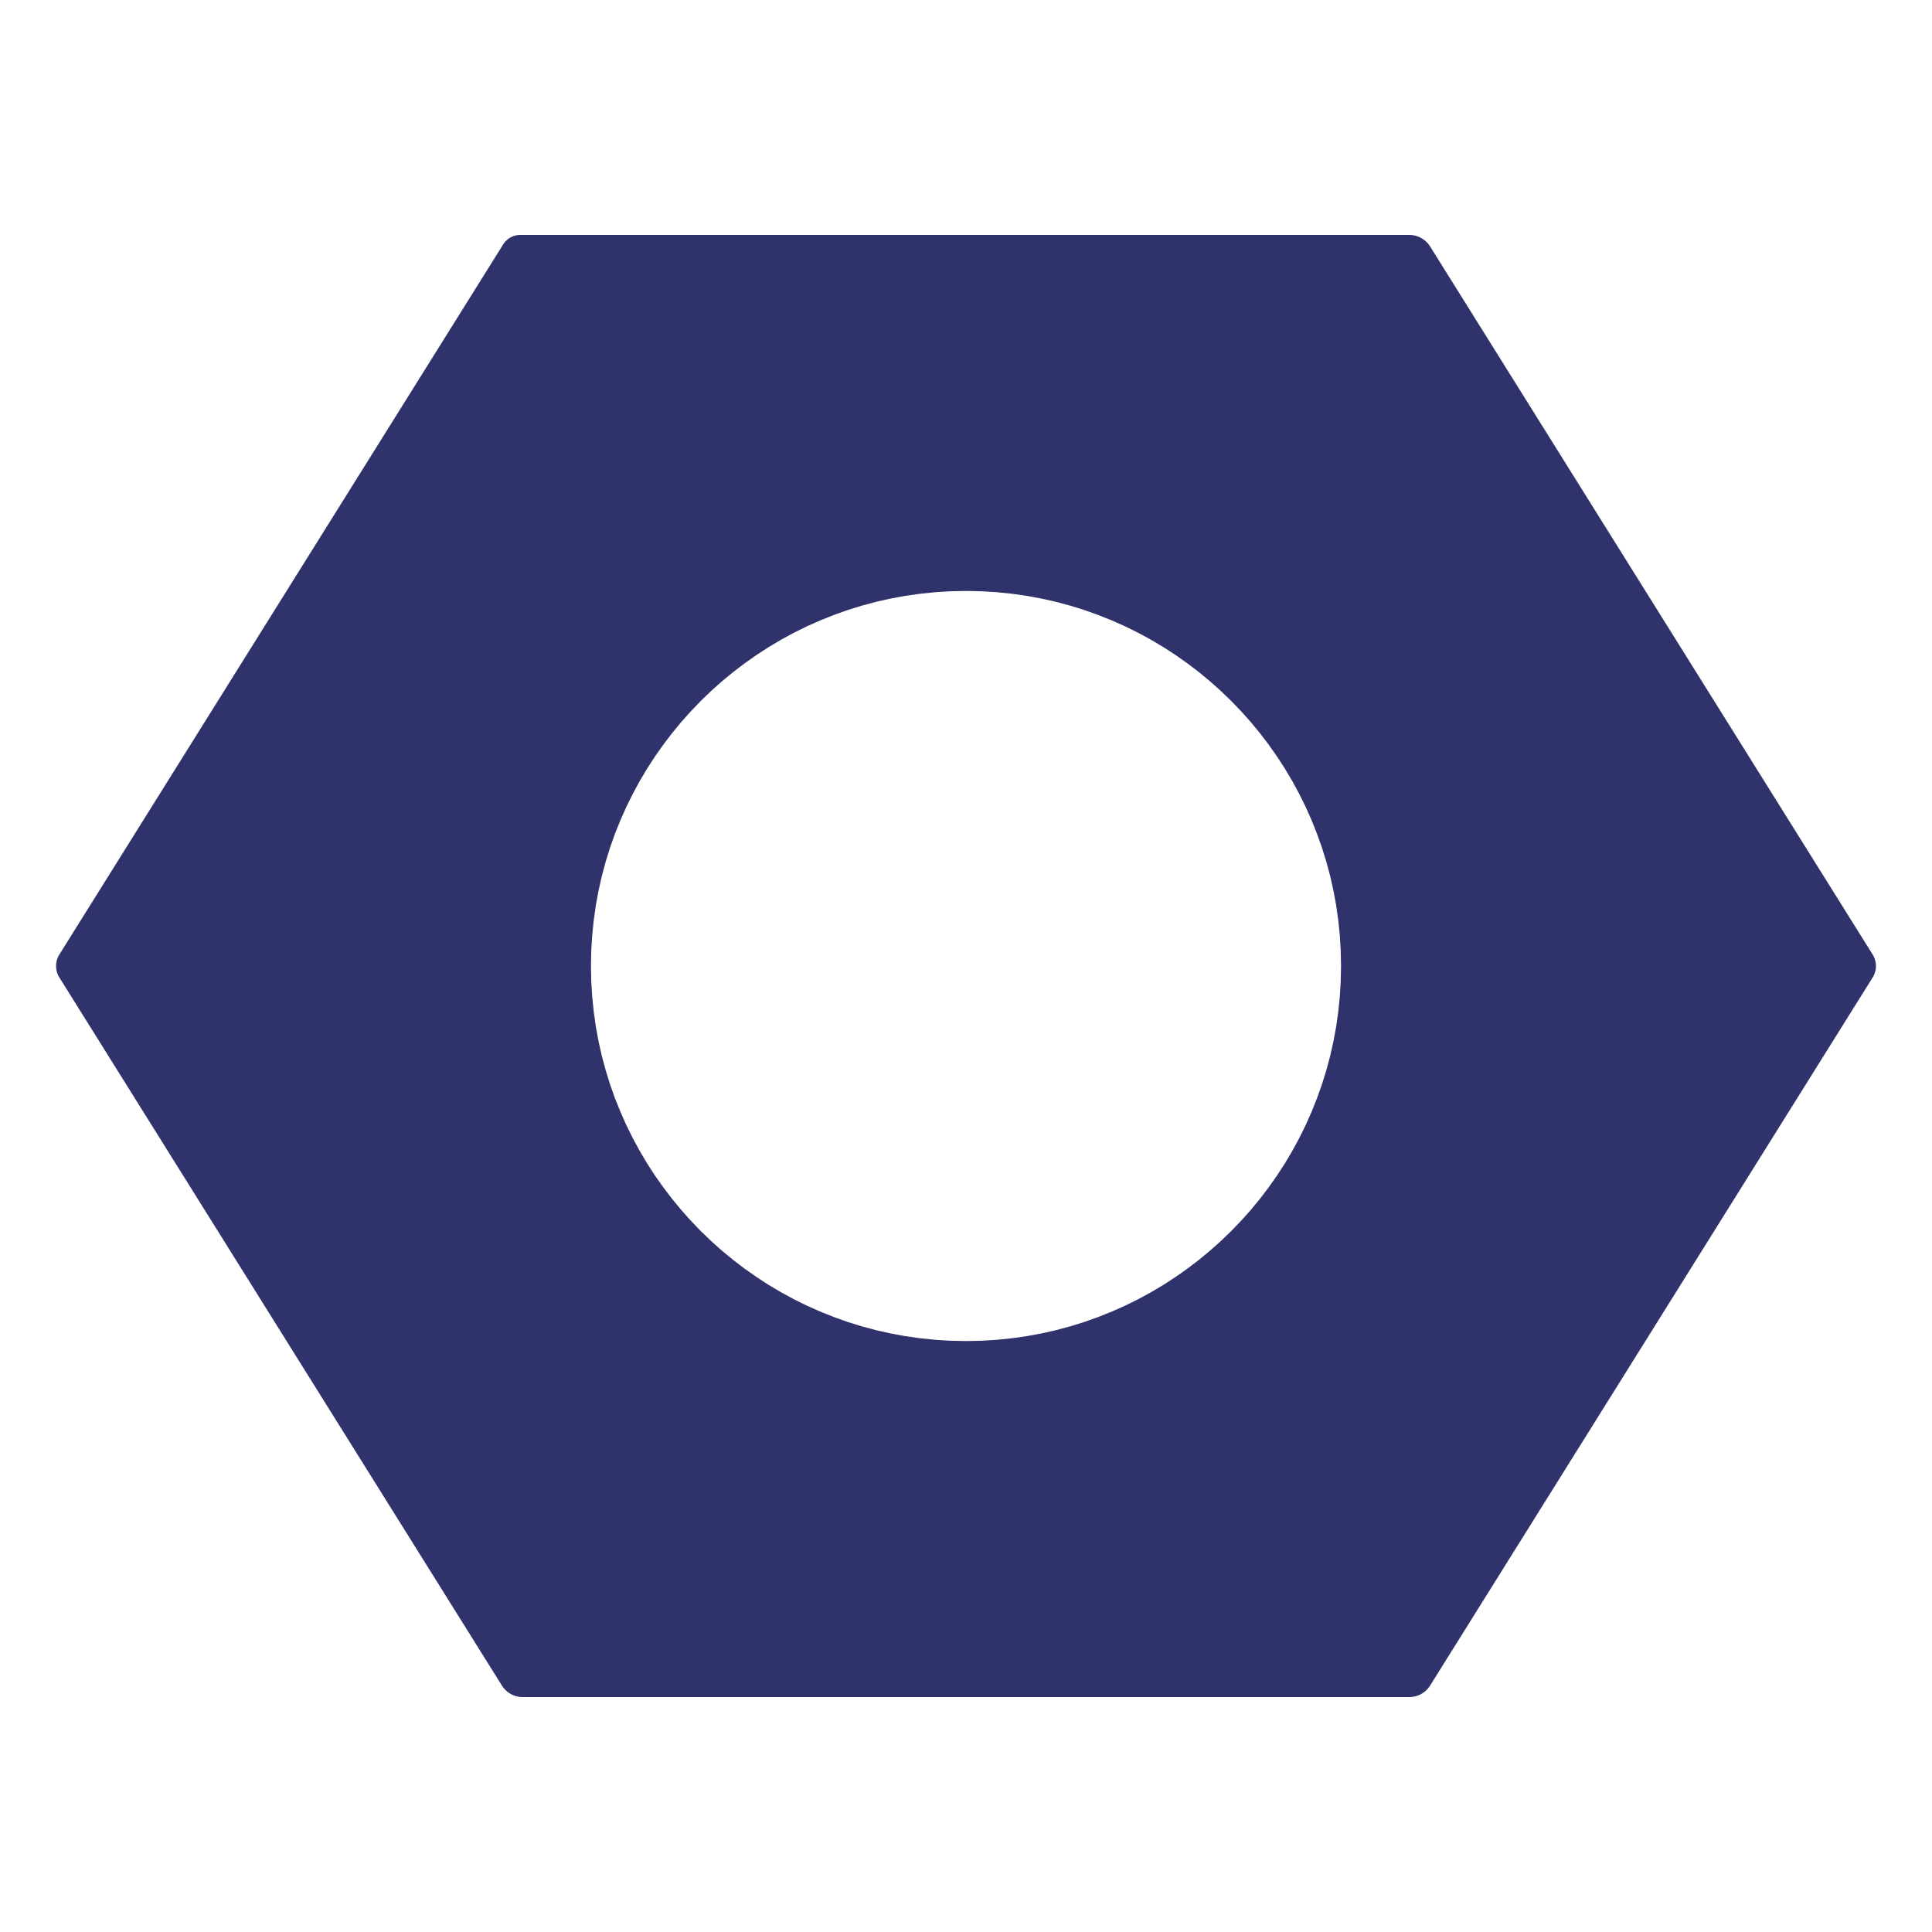 <?xml version="1.0" encoding="UTF-8" standalone="no"?>
<!DOCTYPE svg PUBLIC "-//W3C//DTD SVG 1.1//EN" "http://www.w3.org/Graphics/SVG/1.1/DTD/svg11.dtd">
<svg version="1.1" xmlns="http://www.w3.org/2000/svg" xmlns:xlink="http://www.w3.org/1999/xlink" preserveAspectRatio="xMidYMid meet" viewBox="0 0 512 512" width="512" height="512"><defs><path d="M373.82 62.27L373.99 62.28L374.15 62.29L374.32 62.31L374.48 62.34L374.64 62.36L374.8 62.4L374.96 62.43L375.12 62.47L375.28 62.51L375.44 62.56L375.59 62.61L375.75 62.67L375.9 62.73L376.05 62.79L376.2 62.86L376.35 62.92L376.49 63L376.64 63.08L376.78 63.16L376.92 63.24L377.05 63.33L377.19 63.42L377.32 63.51L377.45 63.61L377.58 63.71L377.71 63.82L377.83 63.93L377.95 64.04L378.07 64.15L378.18 64.27L378.29 64.39L378.4 64.51L378.51 64.64L378.61 64.77L378.71 64.9L378.81 65.04L378.91 65.18L379 65.32L496.26 252.94L496.35 253.09L496.43 253.23L496.51 253.37L496.58 253.52L496.65 253.67L496.71 253.82L496.77 253.97L496.83 254.12L496.88 254.27L496.92 254.43L496.96 254.58L497 254.74L497.03 254.89L497.06 255.05L497.09 255.21L497.11 255.36L497.12 255.52L497.13 255.68L497.14 255.84L497.14 256L497.14 256.16L497.13 256.32L497.12 256.48L497.11 256.64L497.09 256.79L497.06 256.95L497.03 257.11L497 257.26L496.96 257.42L496.92 257.57L496.88 257.73L496.83 257.88L496.77 258.03L496.71 258.18L496.65 258.33L496.58 258.48L496.51 258.63L496.43 258.77L496.35 258.91L496.26 259.06L379 446.68L378.91 446.82L378.81 446.96L378.71 447.1L378.61 447.23L378.51 447.36L378.4 447.49L378.29 447.61L378.18 447.73L378.07 447.85L377.95 447.96L377.83 448.07L377.71 448.18L377.58 448.29L377.45 448.39L377.32 448.49L377.19 448.58L377.05 448.67L376.92 448.76L376.78 448.84L376.64 448.92L376.49 449L376.35 449.08L376.2 449.14L376.05 449.21L375.9 449.27L375.75 449.33L375.59 449.39L375.44 449.44L375.28 449.49L375.12 449.53L374.96 449.57L374.8 449.6L374.64 449.64L374.48 449.66L374.32 449.69L374.15 449.71L373.99 449.72L373.82 449.73L373.65 449.74L373.48 449.74L138.52 449.74L138.35 449.74L138.18 449.73L138.01 449.72L137.85 449.71L137.68 449.69L137.52 449.66L137.36 449.64L137.2 449.6L137.04 449.57L136.88 449.53L136.72 449.49L136.56 449.44L136.41 449.39L136.25 449.33L136.1 449.27L135.95 449.21L135.8 449.14L135.65 449.08L135.51 449L135.36 448.92L135.22 448.84L135.08 448.76L134.95 448.67L134.81 448.58L134.68 448.49L134.55 448.39L134.42 448.29L134.29 448.18L134.17 448.07L134.05 447.96L133.93 447.85L133.82 447.73L133.71 447.61L133.6 447.49L133.49 447.36L133.39 447.23L133.29 447.1L133.19 446.96L133.09 446.82L133 446.68L15.74 259.06L15.65 258.91L15.57 258.77L15.49 258.63L15.42 258.48L15.35 258.33L15.29 258.18L15.23 258.03L15.17 257.88L15.12 257.73L15.08 257.57L15.04 257.42L15 257.26L14.97 257.11L14.94 256.95L14.91 256.79L14.89 256.64L14.88 256.48L14.87 256.32L14.86 256.16L14.86 256L14.86 255.84L14.87 255.68L14.88 255.52L14.89 255.36L14.91 255.21L14.94 255.05L14.97 254.89L15 254.74L15.04 254.58L15.08 254.43L15.12 254.27L15.17 254.12L15.23 253.97L15.29 253.82L15.35 253.67L15.42 253.52L15.49 253.37L15.57 253.23L15.65 253.09L15.74 252.94L133.35 64.76L133.43 64.64L133.5 64.53L133.58 64.42L133.66 64.31L133.75 64.21L133.84 64.1L133.93 64L134.02 63.9L134.11 63.81L134.21 63.71L134.31 63.62L134.41 63.53L134.51 63.45L134.61 63.37L134.72 63.29L134.83 63.21L134.94 63.13L135.05 63.06L135.17 62.99L135.28 62.93L135.4 62.86L135.52 62.8L135.64 62.75L135.76 62.69L135.88 62.64L136.01 62.59L136.13 62.55L136.26 62.51L136.39 62.47L136.52 62.43L136.65 62.4L136.78 62.37L136.91 62.35L137.05 62.32L137.18 62.3L137.31 62.29L137.45 62.28L137.59 62.27L137.72 62.26L137.86 62.26L373.48 62.26L373.65 62.26L373.82 62.27ZM247.85 156.94L243.85 157.35L239.89 157.91L235.98 158.63L232.13 159.5L228.33 160.52L224.6 161.68L220.93 162.99L217.33 164.43L213.8 166L210.34 167.71L206.96 169.55L203.66 171.51L200.45 173.6L197.32 175.8L194.28 178.12L191.33 180.55L188.48 183.09L185.73 185.74L183.09 188.49L180.55 191.33L178.12 194.28L175.8 197.32L173.59 200.45L171.51 203.66L169.55 206.96L167.71 210.34L166 213.8L164.43 217.33L162.98 220.93L161.68 224.6L160.52 228.33L159.5 232.13L158.63 235.98L157.91 239.89L157.35 243.85L156.94 247.85L156.69 251.91L156.61 256L156.69 260.09L156.94 264.15L157.35 268.15L157.91 272.11L158.63 276.02L159.5 279.87L160.52 283.67L161.68 287.4L162.98 291.07L164.43 294.67L166 298.2L167.71 301.66L169.55 305.04L171.51 308.34L173.59 311.55L175.8 314.68L178.12 317.72L180.55 320.67L183.09 323.51L185.73 326.26L188.48 328.91L191.33 331.45L194.28 333.88L197.32 336.2L200.45 338.4L203.66 340.49L206.96 342.45L210.34 344.29L213.8 346L217.33 347.57L220.93 349.01L224.6 350.32L228.33 351.48L232.13 352.5L235.98 353.37L239.89 354.09L243.85 354.65L247.85 355.06L251.9 355.31L256 355.39L260.09 355.31L264.15 355.06L268.15 354.65L272.11 354.09L276.02 353.37L279.87 352.5L283.67 351.48L287.4 350.32L291.07 349.01L294.67 347.57L298.2 346L301.66 344.29L305.04 342.45L308.34 340.49L311.55 338.4L314.68 336.2L317.72 333.88L320.66 331.45L323.51 328.91L326.26 326.26L328.91 323.51L331.45 320.67L333.88 317.72L336.2 314.68L338.4 311.55L340.49 308.34L342.45 305.04L344.29 301.66L346 298.2L347.57 294.67L349.01 291.07L350.32 287.4L351.48 283.67L352.5 279.87L353.37 276.02L354.09 272.11L354.65 268.15L355.06 264.15L355.3 260.09L355.39 256L355.3 251.91L355.06 247.85L354.65 243.85L354.09 239.89L353.37 235.98L352.5 232.13L351.48 228.33L350.32 224.6L349.01 220.93L347.57 217.33L346 213.8L344.29 210.34L342.45 206.96L340.49 203.66L338.4 200.45L336.2 197.32L333.88 194.28L331.45 191.33L328.91 188.49L326.26 185.74L323.51 183.09L320.66 180.55L317.72 178.12L314.68 175.8L311.55 173.6L308.34 171.51L305.04 169.55L301.66 167.71L298.2 166L294.67 164.43L291.07 162.99L287.4 161.68L283.67 160.52L279.87 159.5L276.02 158.63L272.11 157.91L268.15 157.35L264.15 156.94L260.09 156.69L256 156.61L251.9 156.69L247.85 156.94Z" id="d2M5zf46Ct"></path></defs><g><g><g><use xlink:href="#d2M5zf46Ct" opacity="1" fill="#30336b" fill-opacity="1"></use></g></g></g></svg>